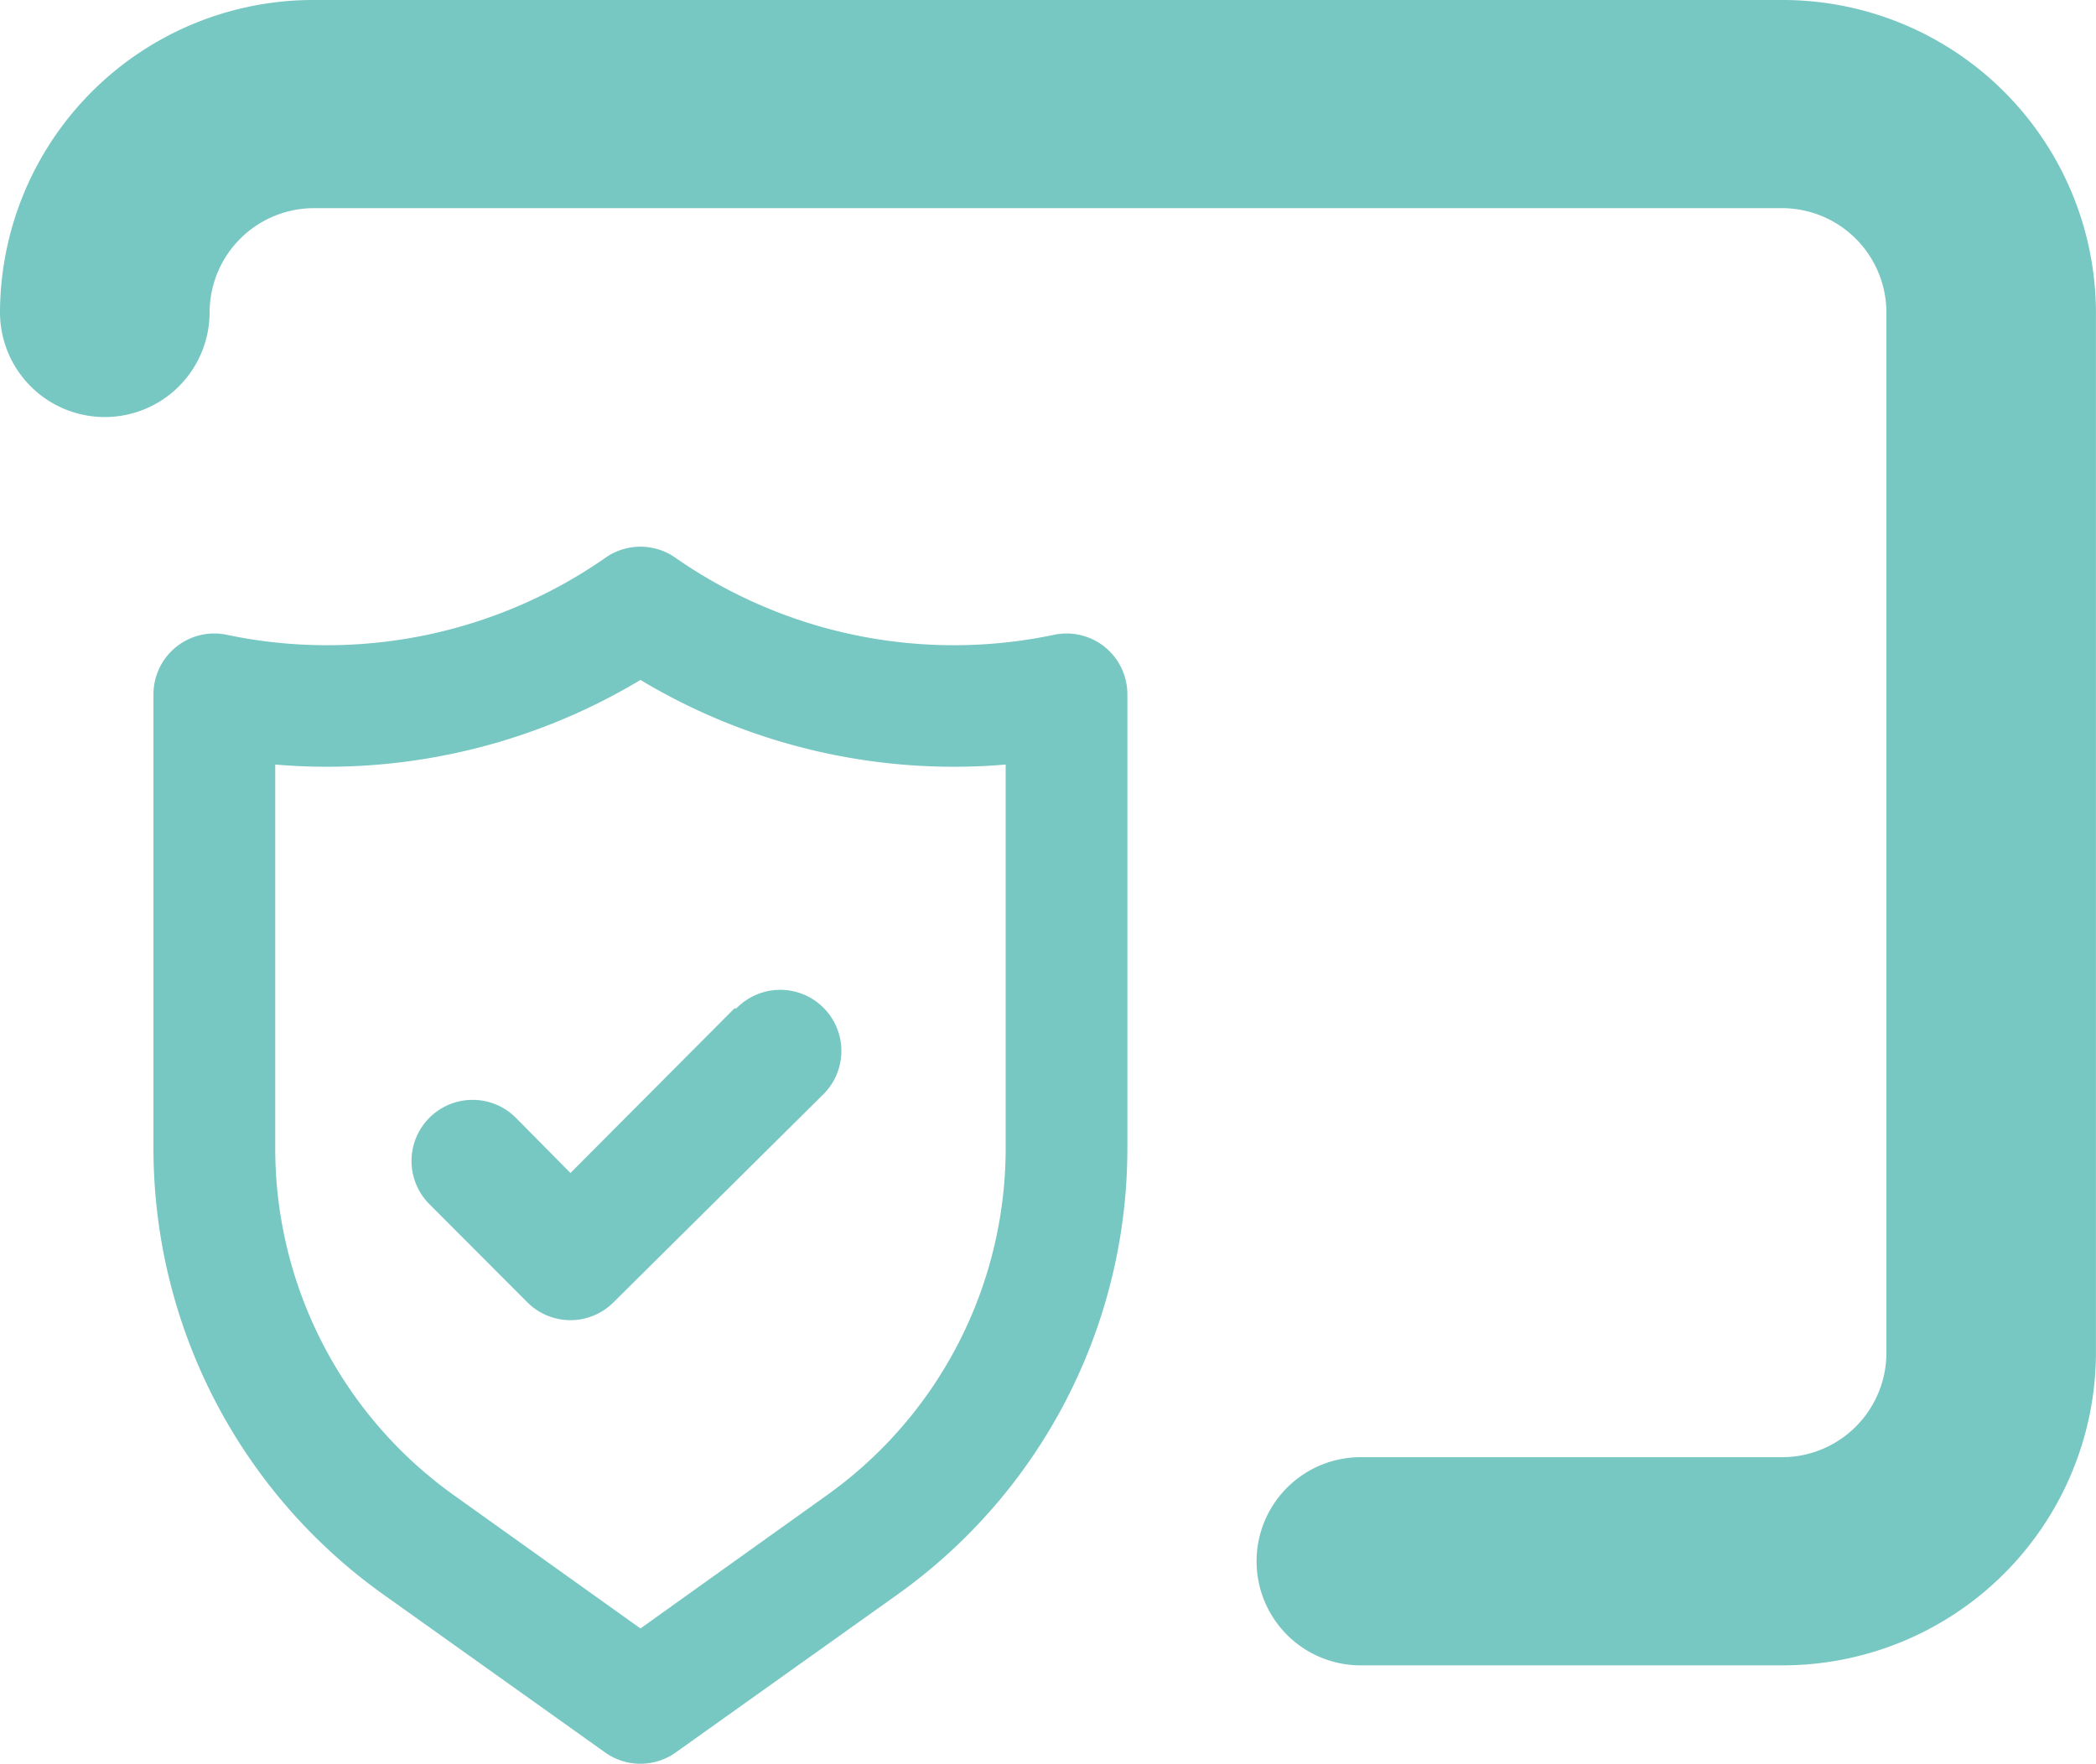 <svg xmlns="http://www.w3.org/2000/svg" width="71.302" height="60" viewBox="0 0 71.302 60">
  <g id="vb_icon01" transform="translate(-7817.874 -503)">
    <path id="rss-interface" d="M62.607,4H12.7A10.659,10.659,0,0,0,2,14.622a3.565,3.565,0,0,0,7.13,0A3.553,3.553,0,0,1,12.7,11.081H62.607a3.553,3.553,0,0,1,3.565,3.541V50.03a3.553,3.553,0,0,1-3.565,3.541H48.347a3.541,3.541,0,1,0,0,7.081h14.26A10.659,10.659,0,0,0,73.3,50.03V14.622A10.659,10.659,0,0,0,62.607,4Z" transform="translate(7815.874 499)" fill="#77c7c2"/>
    <path id="shield-check" d="M36.366,5.415A2.071,2.071,0,0,0,34.626,5a16.566,16.566,0,0,1-12.88-2.63,2.071,2.071,0,0,0-2.361,0A16.566,16.566,0,0,1,6.506,5,2.068,2.068,0,0,0,4,7.03V22.457a18.637,18.637,0,0,0,7.807,15.178l7.558,5.384a2.071,2.071,0,0,0,2.4,0l7.558-5.384a18.637,18.637,0,0,0,7.807-15.178V7.03A2.071,2.071,0,0,0,36.366,5.415ZM32.99,22.457a14.5,14.5,0,0,1-6.067,11.8L20.566,38.8,14.209,34.26a14.5,14.5,0,0,1-6.067-11.8V9.411A20.707,20.707,0,0,0,20.566,6.533,20.707,20.707,0,0,0,32.99,9.411Zm-9.235-4.742-5.57,5.591-1.843-1.864a2.079,2.079,0,1,0-2.94,2.94L16.714,27.7a2.071,2.071,0,0,0,2.94,0l7.123-7.061a2.079,2.079,0,1,0-2.94-2.94Z" transform="translate(7819.095 519.597)" fill="#77c7c2"/>
  </g>
</svg>
